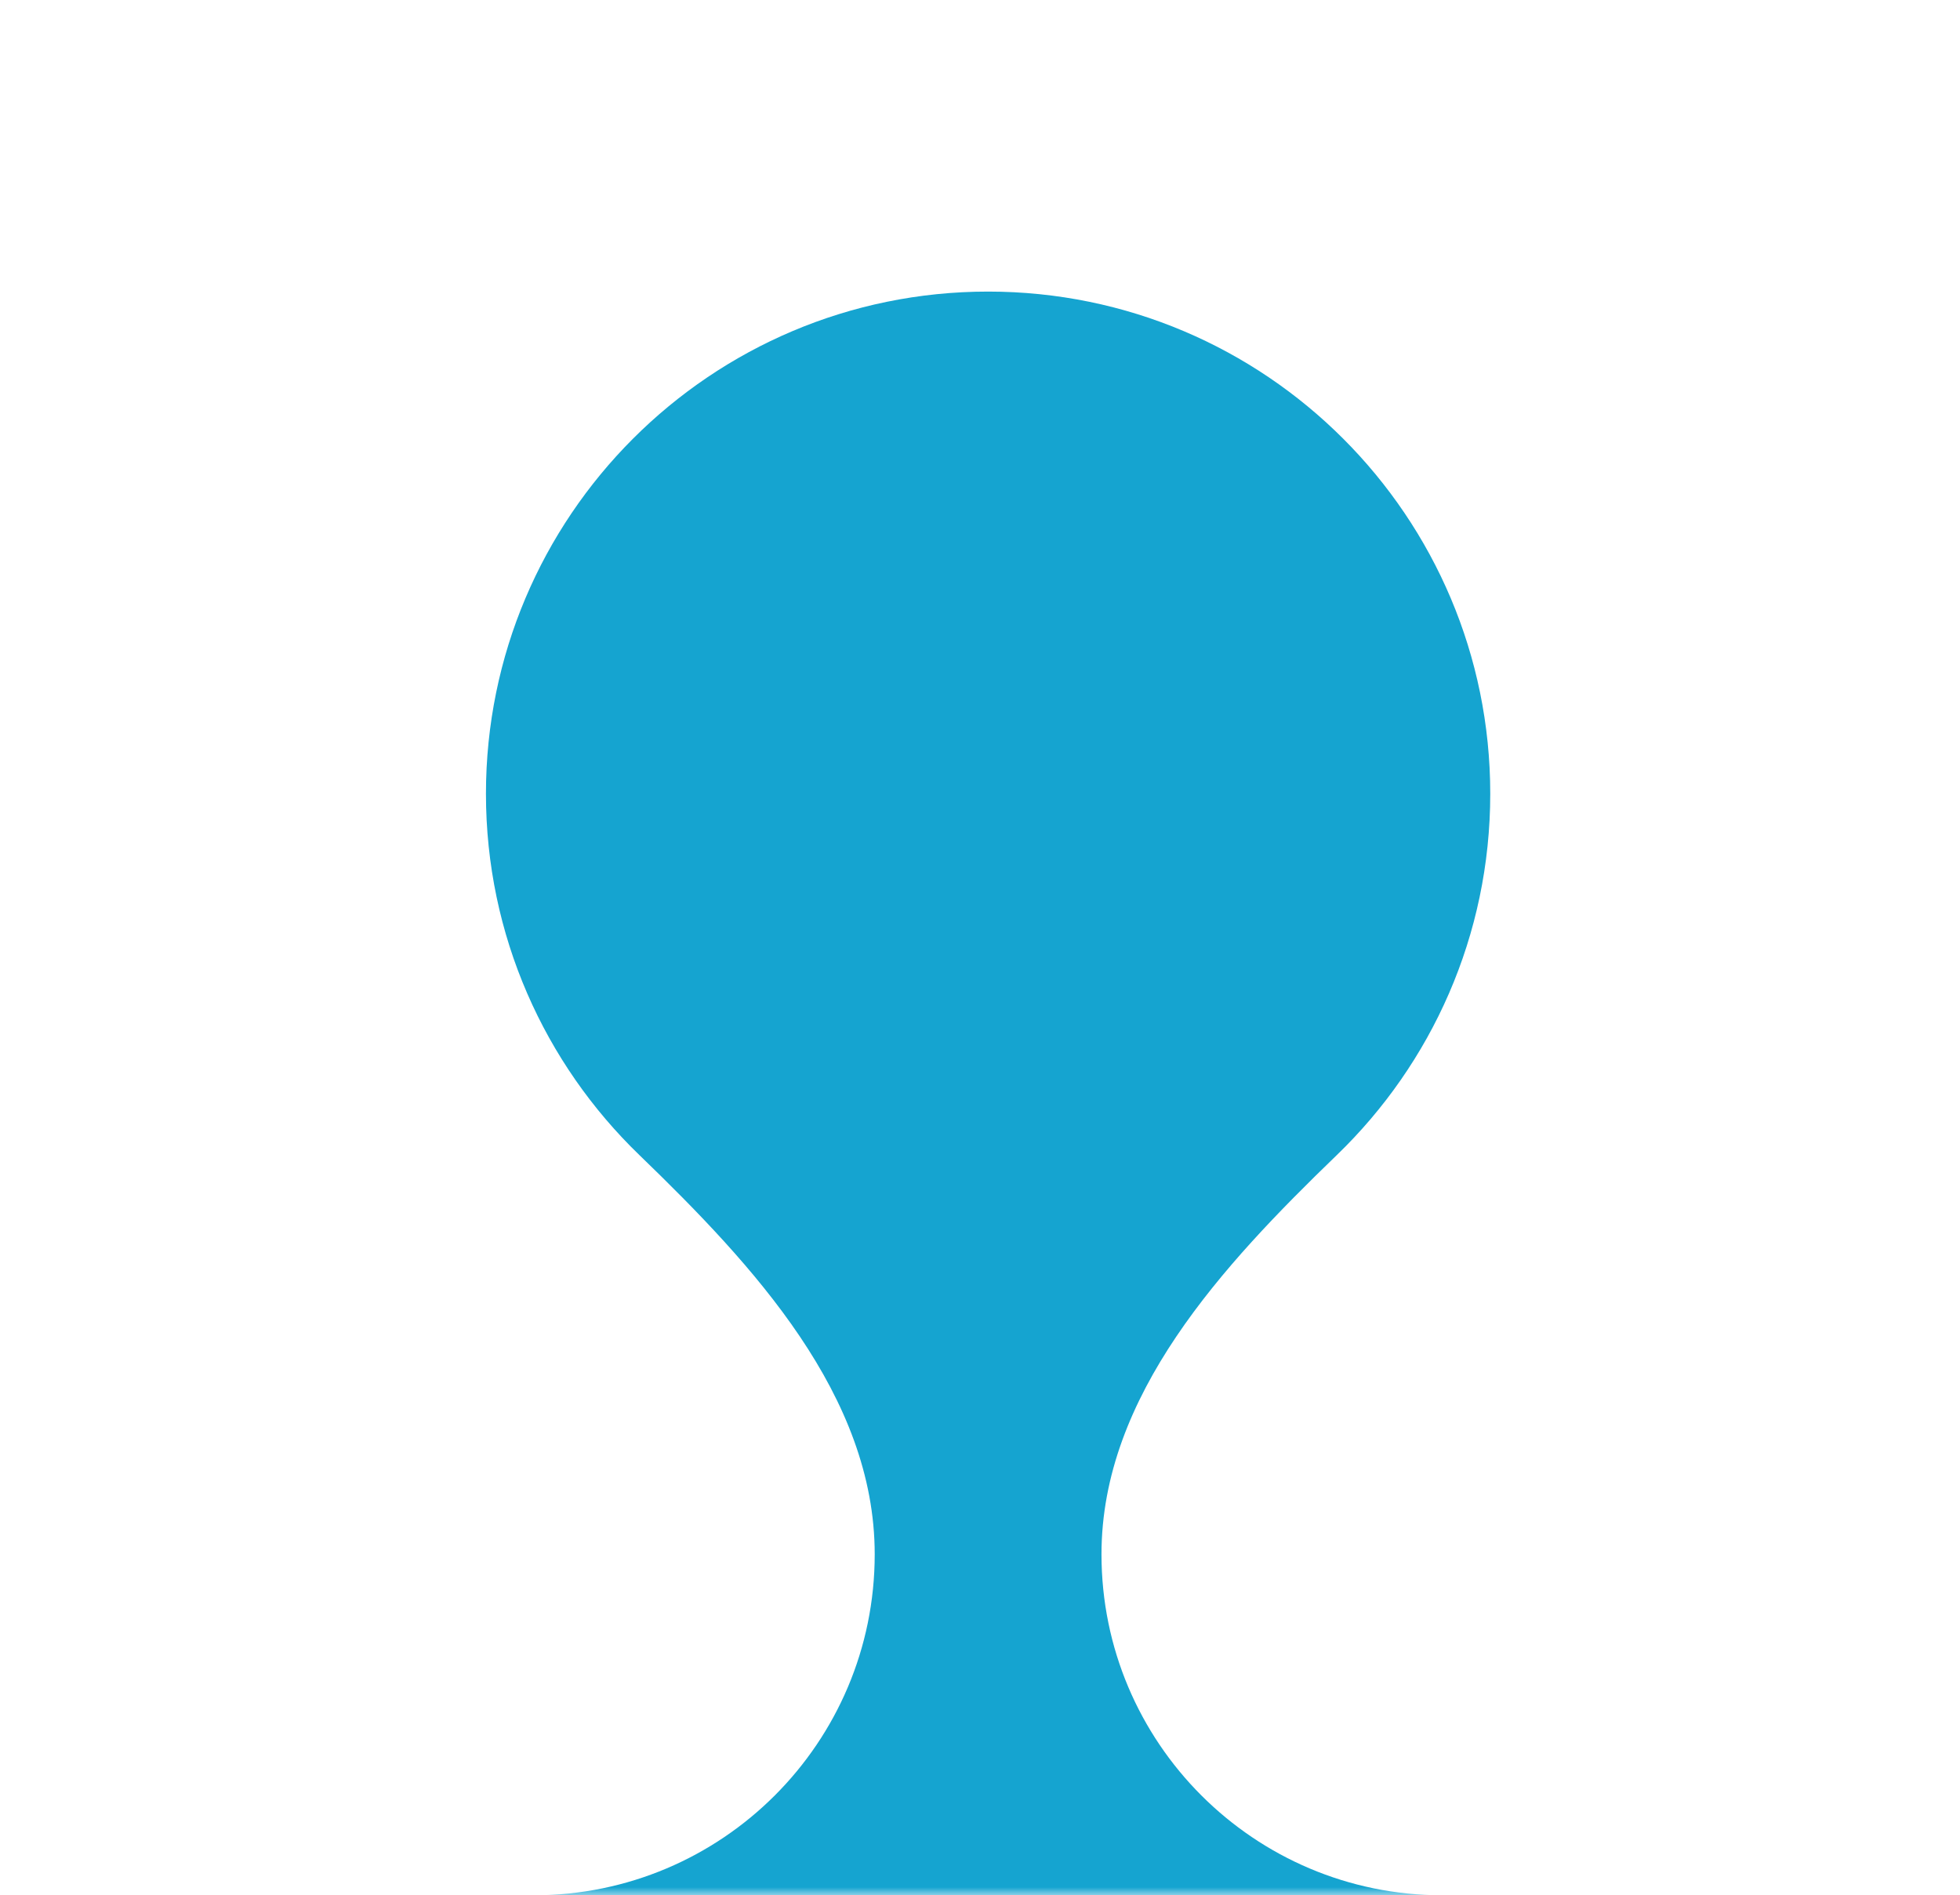 <?xml version="1.0" encoding="UTF-8"?> <svg xmlns="http://www.w3.org/2000/svg" width="121" height="117" viewBox="0 0 121 117" fill="none"><mask id="mask0_2019_5" style="mask-type:alpha" maskUnits="userSpaceOnUse" x="0" y="0" width="121" height="117"><rect width="121" height="117" fill="#D9D9D9"></rect></mask><g mask="url(#mask0_2019_5)"><path fill-rule="evenodd" clip-rule="evenodd" d="M30 49C30 31.879 43.879 18 61 18C78.121 18 92 31.879 92 49C92 57.757 88.369 65.665 82.531 71.302C75.481 78.111 68 86.149 68 95.951C68 107.576 77.424 117 89.049 117H212C228.569 117 242 130.431 242 147V253C242 269.569 228.569 283 212 283H-90C-106.569 283 -120 269.569 -120 253V147C-120 130.431 -106.569 117 -90 117H32.951C44.576 117 54 107.576 54 95.951C54 86.149 46.519 78.111 39.469 71.302C33.631 65.665 30 57.757 30 49Z" fill="#15A4D0"></path></g></svg> 